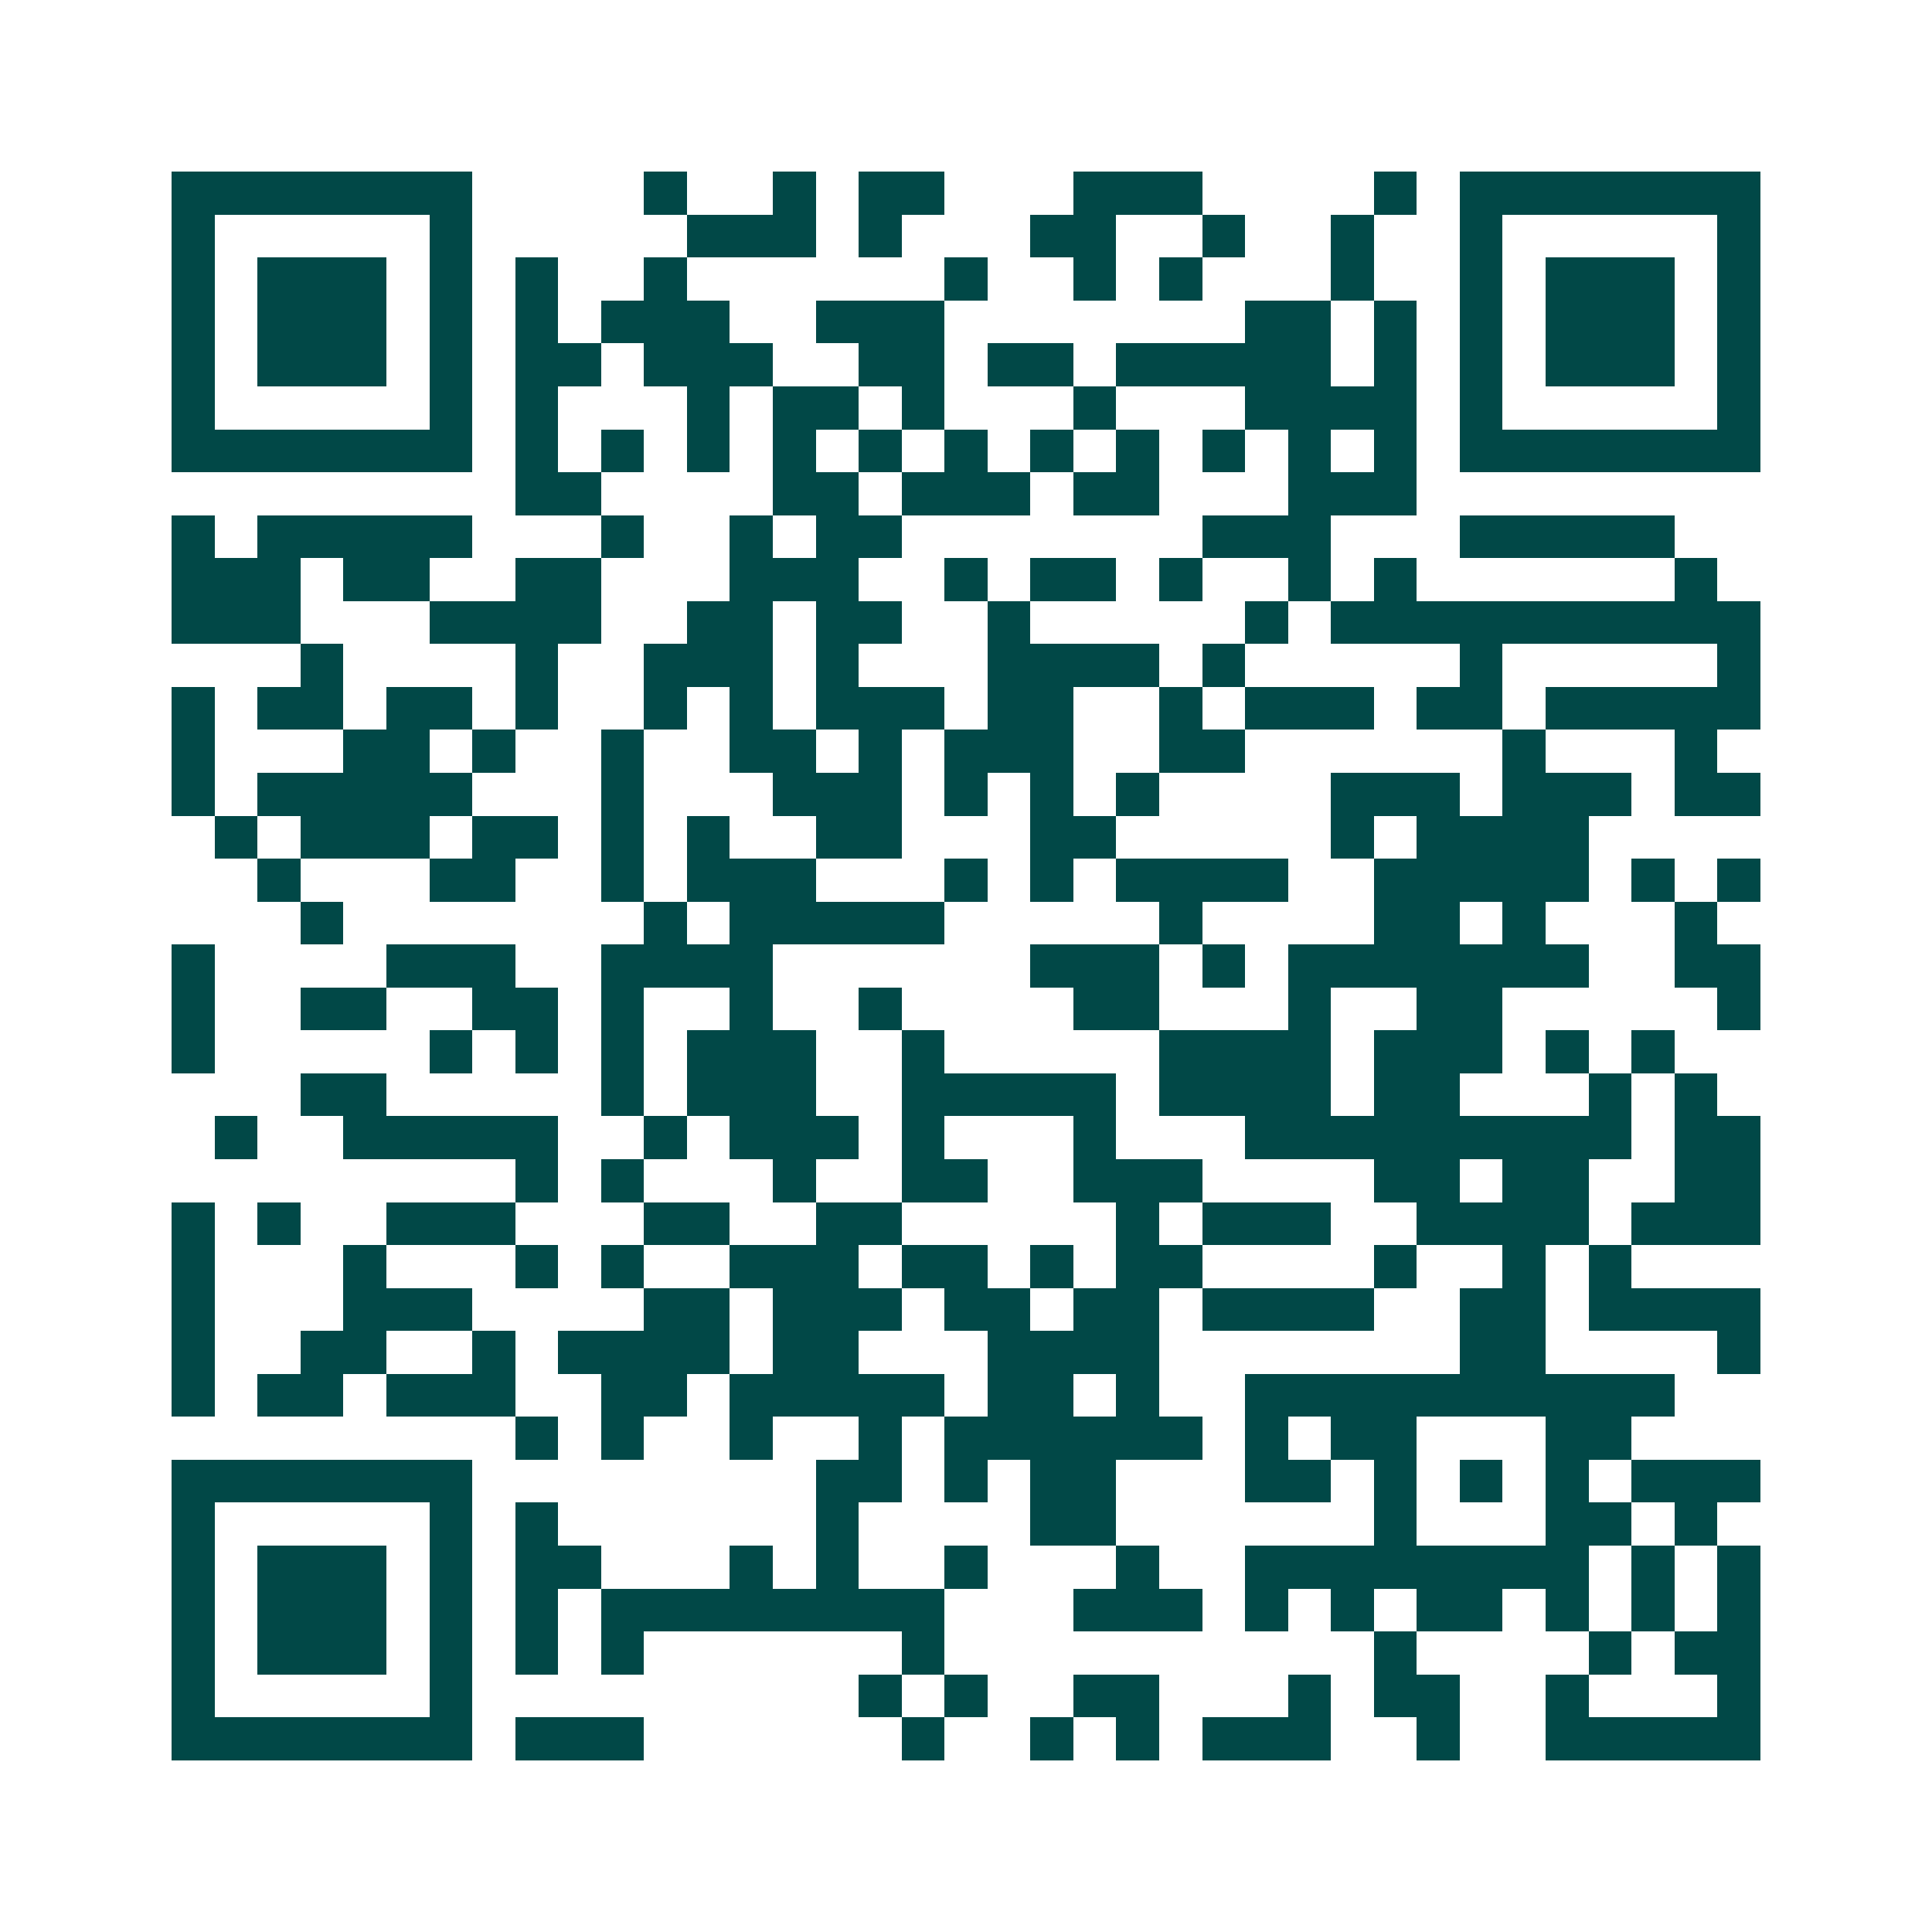 <svg xmlns="http://www.w3.org/2000/svg" width="200" height="200" viewBox="0 0 45 45" shape-rendering="crispEdges"><path fill="#ffffff" d="M0 0h45v45H0z"/><path stroke="#014847" d="M4 4.5h7m4 0h1m2 0h1m1 0h2m3 0h3m4 0h1m1 0h7M4 5.5h1m5 0h1m5 0h3m1 0h1m3 0h2m2 0h1m2 0h1m2 0h1m5 0h1M4 6.5h1m1 0h3m1 0h1m1 0h1m2 0h1m6 0h1m2 0h1m1 0h1m3 0h1m2 0h1m1 0h3m1 0h1M4 7.5h1m1 0h3m1 0h1m1 0h1m1 0h3m2 0h3m7 0h2m1 0h1m1 0h1m1 0h3m1 0h1M4 8.5h1m1 0h3m1 0h1m1 0h2m1 0h3m2 0h2m1 0h2m1 0h5m1 0h1m1 0h1m1 0h3m1 0h1M4 9.5h1m5 0h1m1 0h1m3 0h1m1 0h2m1 0h1m3 0h1m3 0h4m1 0h1m5 0h1M4 10.5h7m1 0h1m1 0h1m1 0h1m1 0h1m1 0h1m1 0h1m1 0h1m1 0h1m1 0h1m1 0h1m1 0h1m1 0h7M12 11.5h2m4 0h2m1 0h3m1 0h2m3 0h3M4 12.5h1m1 0h5m3 0h1m2 0h1m1 0h2m7 0h3m3 0h5M4 13.5h3m1 0h2m2 0h2m3 0h3m2 0h1m1 0h2m1 0h1m2 0h1m1 0h1m6 0h1M4 14.5h3m3 0h4m2 0h2m1 0h2m2 0h1m5 0h1m1 0h10M7 15.5h1m4 0h1m2 0h3m1 0h1m3 0h4m1 0h1m5 0h1m5 0h1M4 16.5h1m1 0h2m1 0h2m1 0h1m2 0h1m1 0h1m1 0h3m1 0h2m2 0h1m1 0h3m1 0h2m1 0h5M4 17.5h1m3 0h2m1 0h1m2 0h1m2 0h2m1 0h1m1 0h3m2 0h2m6 0h1m3 0h1M4 18.5h1m1 0h5m3 0h1m3 0h3m1 0h1m1 0h1m1 0h1m4 0h3m1 0h3m1 0h2M5 19.5h1m1 0h3m1 0h2m1 0h1m1 0h1m2 0h2m3 0h2m5 0h1m1 0h4M6 20.5h1m3 0h2m2 0h1m1 0h3m3 0h1m1 0h1m1 0h4m2 0h5m1 0h1m1 0h1M7 21.5h1m7 0h1m1 0h5m5 0h1m4 0h2m1 0h1m3 0h1M4 22.5h1m4 0h3m2 0h4m6 0h3m1 0h1m1 0h7m2 0h2M4 23.5h1m2 0h2m2 0h2m1 0h1m2 0h1m2 0h1m4 0h2m3 0h1m2 0h2m5 0h1M4 24.5h1m5 0h1m1 0h1m1 0h1m1 0h3m2 0h1m5 0h4m1 0h3m1 0h1m1 0h1M7 25.5h2m5 0h1m1 0h3m2 0h5m1 0h4m1 0h2m3 0h1m1 0h1M5 26.5h1m2 0h5m2 0h1m1 0h3m1 0h1m3 0h1m3 0h9m1 0h2M12 27.5h1m1 0h1m3 0h1m2 0h2m2 0h3m4 0h2m1 0h2m2 0h2M4 28.5h1m1 0h1m2 0h3m3 0h2m2 0h2m5 0h1m1 0h3m2 0h4m1 0h3M4 29.5h1m3 0h1m3 0h1m1 0h1m2 0h3m1 0h2m1 0h1m1 0h2m4 0h1m2 0h1m1 0h1M4 30.5h1m3 0h3m4 0h2m1 0h3m1 0h2m1 0h2m1 0h4m2 0h2m1 0h4M4 31.5h1m2 0h2m2 0h1m1 0h4m1 0h2m3 0h4m7 0h2m4 0h1M4 32.5h1m1 0h2m1 0h3m2 0h2m1 0h5m1 0h2m1 0h1m2 0h10M12 33.5h1m1 0h1m2 0h1m2 0h1m1 0h6m1 0h1m1 0h2m3 0h2M4 34.5h7m8 0h2m1 0h1m1 0h2m3 0h2m1 0h1m1 0h1m1 0h1m1 0h3M4 35.5h1m5 0h1m1 0h1m6 0h1m4 0h2m6 0h1m3 0h2m1 0h1M4 36.5h1m1 0h3m1 0h1m1 0h2m3 0h1m1 0h1m2 0h1m3 0h1m2 0h8m1 0h1m1 0h1M4 37.5h1m1 0h3m1 0h1m1 0h1m1 0h8m3 0h3m1 0h1m1 0h1m1 0h2m1 0h1m1 0h1m1 0h1M4 38.5h1m1 0h3m1 0h1m1 0h1m1 0h1m6 0h1m10 0h1m4 0h1m1 0h2M4 39.5h1m5 0h1m9 0h1m1 0h1m2 0h2m3 0h1m1 0h2m2 0h1m3 0h1M4 40.5h7m1 0h3m6 0h1m2 0h1m1 0h1m1 0h3m2 0h1m2 0h5"/></svg>
